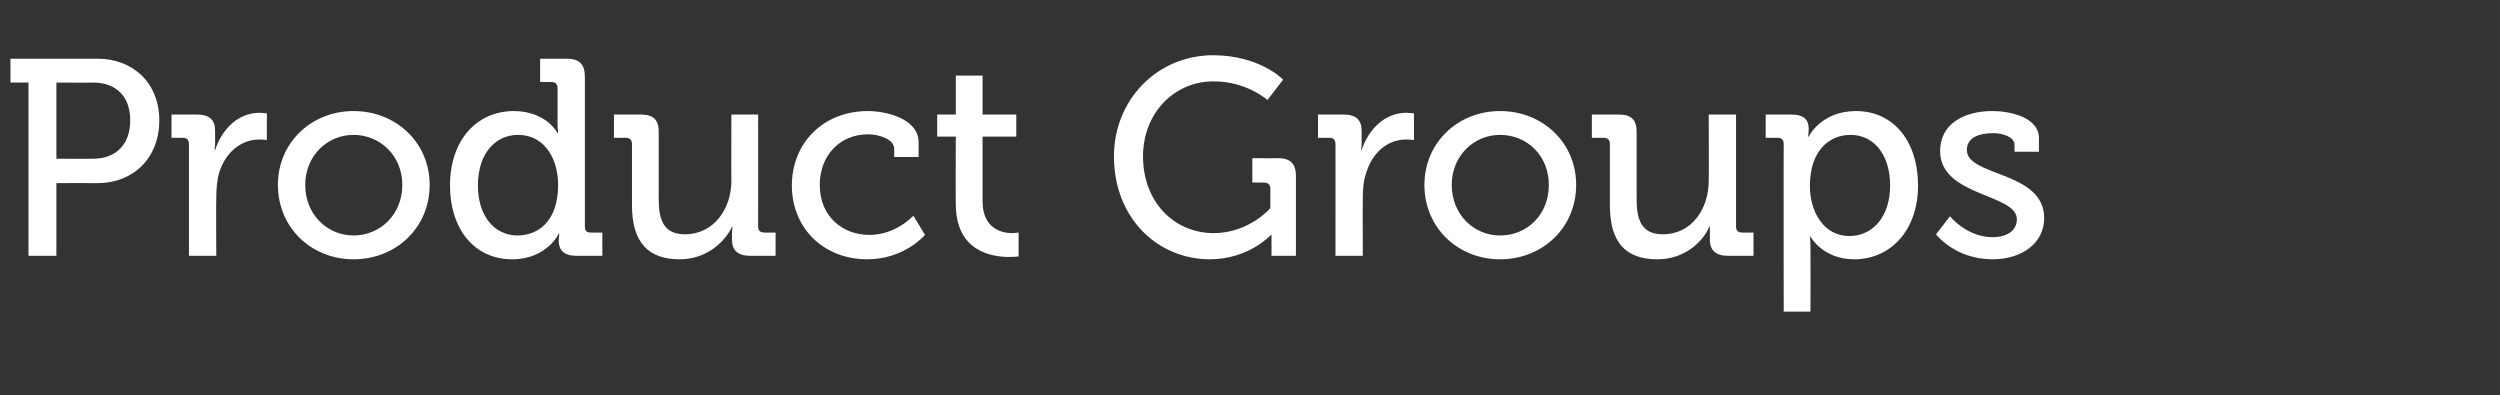 <?xml version="1.0" standalone="no"?><!DOCTYPE svg PUBLIC "-//W3C//DTD SVG 1.1//EN" "http://www.w3.org/Graphics/SVG/1.1/DTD/svg11.dtd"><svg xmlns="http://www.w3.org/2000/svg" version="1.1" width="430px" height="68px" viewBox="0 -8 430 68" style="top:-8px"><rect x="0" y="-8" width="430" height="68" fill="#333333" stroke="none"/>  <desc>Product Groups</desc>  <defs/>  <g id="Polygon208139">    <path d="M 4.9 6.2 L 1.8 6.2 L 1.8 2.1 C 1.8 2.1 16.75 2.11 16.8 2.1 C 22.9 2.1 27.4 6.3 27.4 12.7 C 27.4 19.2 22.9 23.5 16.8 23.5 C 16.75 23.47 9.7 23.5 9.7 23.5 L 9.7 36 L 4.9 36 L 4.9 6.2 Z M 16 19.3 C 20 19.3 22.4 16.8 22.4 12.7 C 22.4 8.6 20 6.2 16 6.2 C 16.03 6.24 9.7 6.2 9.7 6.2 L 9.7 19.3 C 9.7 19.3 15.98 19.34 16 19.3 Z M 32.5 16.8 C 32.5 16 32.1 15.7 31.4 15.7 C 31.44 15.7 29.5 15.7 29.5 15.7 L 29.5 11.7 C 29.5 11.7 33.89 11.71 33.9 11.7 C 36 11.7 37 12.6 37 14.5 C 37 14.5 37 16.1 37 16.1 C 37.01 17.04 36.9 17.8 36.9 17.8 C 36.9 17.8 37.01 17.76 37 17.8 C 38.2 14.2 40.9 11.4 44.7 11.4 C 45.31 11.42 45.9 11.5 45.9 11.5 L 45.9 16.1 C 45.9 16.1 45.31 15.98 44.5 16 C 41.6 16 38.8 18.1 37.7 21.7 C 37.3 23.1 37.2 24.6 37.2 26.1 C 37.15 26.06 37.2 36 37.2 36 L 32.5 36 C 32.5 36 32.5 16.75 32.5 16.8 Z M 60.8 11.1 C 68.1 11.1 73.9 16.5 73.9 23.8 C 73.9 31.2 68.1 36.6 60.8 36.6 C 53.6 36.6 47.8 31.2 47.8 23.8 C 47.8 16.5 53.6 11.1 60.8 11.1 Z M 60.8 32.5 C 65.4 32.5 69.2 28.9 69.2 23.8 C 69.2 18.8 65.4 15.2 60.8 15.2 C 56.3 15.2 52.5 18.8 52.5 23.8 C 52.5 28.9 56.3 32.5 60.8 32.5 Z M 88.4 11.1 C 94.03 11.14 95.9 14.9 95.9 14.9 L 96 14.9 C 96 14.9 95.9 14.16 95.9 13.2 C 95.9 13.2 95.9 7.2 95.9 7.2 C 95.9 6.4 95.5 6.1 94.8 6.1 C 94.85 6.1 92.9 6.1 92.9 6.1 L 92.9 2.1 C 92.9 2.1 97.49 2.11 97.5 2.1 C 99.6 2.1 100.6 3 100.6 5.2 C 100.6 5.2 100.6 31 100.6 31 C 100.6 31.7 100.9 32 101.6 32 C 101.62 32.02 103.6 32 103.6 32 L 103.6 36 C 103.6 36 99.12 36 99.1 36 C 97 36 96.1 35 96.1 33.4 C 96.14 32.69 96.2 32.2 96.2 32.2 L 96.1 32.2 C 96.1 32.2 94.08 36.58 88.1 36.6 C 81.6 36.6 77.4 31.4 77.4 23.9 C 77.4 16.1 82 11.1 88.4 11.1 Z M 96 23.8 C 96 19.5 93.8 15.2 89.1 15.2 C 85.3 15.2 82.2 18.3 82.2 23.9 C 82.2 29.1 85 32.5 89 32.5 C 92.6 32.5 96 30 96 23.8 Z M 108.7 16.8 C 108.7 16 108.3 15.7 107.6 15.7 C 107.62 15.7 105.6 15.7 105.6 15.7 L 105.6 11.7 C 105.6 11.7 110.21 11.71 110.2 11.7 C 112.4 11.7 113.3 12.6 113.3 14.7 C 113.3 14.7 113.3 26.2 113.3 26.2 C 113.3 29.6 114 32.3 117.8 32.3 C 122.8 32.3 125.8 27.9 125.8 23.1 C 125.76 23.09 125.8 11.7 125.8 11.7 L 130.4 11.7 C 130.4 11.7 130.42 30.96 130.4 31 C 130.4 31.7 130.8 32 131.5 32 C 131.47 32.02 133.4 32 133.4 32 L 133.4 36 C 133.4 36 128.98 36 129 36 C 126.9 36 125.9 35 125.9 33.3 C 125.9 33.3 125.9 32.4 125.9 32.4 C 125.9 31.63 126 31 126 31 C 126 31 125.86 31.01 125.9 31 C 124.8 33.4 121.7 36.6 116.9 36.6 C 111.5 36.6 108.7 33.7 108.7 27.3 C 108.7 27.3 108.7 16.8 108.7 16.8 Z M 149.3 11.1 C 152.2 11.1 158 12.3 158 16.5 C 158.01 16.46 158 19 158 19 L 153.8 19 C 153.8 19 153.79 17.62 153.8 17.6 C 153.8 15.9 151.1 15.1 149.3 15.1 C 144.5 15.1 141 18.7 141 23.8 C 141 29.3 145 32.4 149.5 32.4 C 154.08 32.45 157.1 29.1 157.1 29.1 L 159.1 32.4 C 159.1 32.4 155.61 36.58 149.2 36.6 C 141.6 36.6 136.2 31.2 136.2 23.9 C 136.2 16.7 141.5 11.1 149.3 11.1 Z M 164.4 15.5 L 161.2 15.5 L 161.2 11.7 L 164.4 11.7 L 164.4 5 L 169 5 L 169 11.7 L 174.8 11.7 L 174.8 15.5 L 169 15.5 C 169 15.5 169.01 26.59 169 26.6 C 169 31.4 172.4 32.1 174.1 32.1 C 174.81 32.06 175.2 32 175.2 32 L 175.2 36.1 C 175.2 36.1 174.62 36.19 173.6 36.2 C 170.5 36.2 164.4 35.2 164.4 27.1 C 164.35 27.12 164.4 15.5 164.4 15.5 Z M 208.7 1.5 C 216.77 1.54 220.7 5.7 220.7 5.7 L 218 9.2 C 218 9.2 214.37 5.95 208.7 6 C 202 6 196.6 11.4 196.6 18.9 C 196.6 26.8 202 32.1 208.8 32.1 C 214.89 32.06 218.5 27.8 218.5 27.8 C 218.5 27.8 218.49 24.43 218.5 24.4 C 218.5 23.8 218.1 23.4 217.4 23.4 C 217.44 23.38 215.4 23.4 215.4 23.4 L 215.4 19.2 C 215.4 19.2 219.84 19.25 219.8 19.2 C 222 19.2 222.9 20.2 222.9 22.3 C 222.91 22.32 222.9 36 222.9 36 L 218.7 36 C 218.7 36 218.69 33.89 218.7 33.9 C 218.69 33.17 218.7 32.4 218.7 32.4 L 218.6 32.4 C 218.6 32.4 214.85 36.58 208.1 36.6 C 199.1 36.6 191.6 29.5 191.6 18.9 C 191.6 9.2 199 1.5 208.7 1.5 Z M 229.7 16.8 C 229.7 16 229.3 15.7 228.7 15.7 C 228.67 15.7 226.7 15.7 226.7 15.7 L 226.7 11.7 C 226.7 11.7 231.12 11.71 231.1 11.7 C 233.2 11.7 234.2 12.6 234.2 14.5 C 234.2 14.5 234.2 16.1 234.2 16.1 C 234.24 17.04 234.1 17.8 234.1 17.8 C 234.1 17.8 234.24 17.76 234.2 17.8 C 235.4 14.2 238.2 11.4 241.9 11.4 C 242.54 11.42 243.2 11.5 243.2 11.5 L 243.2 16.1 C 243.2 16.1 242.54 15.98 241.8 16 C 238.8 16 236.1 18.1 235 21.7 C 234.5 23.1 234.4 24.6 234.4 26.1 C 234.38 26.06 234.4 36 234.4 36 L 229.7 36 C 229.7 36 229.72 16.75 229.7 16.8 Z M 258 11.1 C 265.3 11.1 271.1 16.5 271.1 23.8 C 271.1 31.2 265.3 36.6 258 36.6 C 250.8 36.6 245 31.2 245 23.8 C 245 16.5 250.8 11.1 258 11.1 Z M 258 32.5 C 262.7 32.5 266.4 28.9 266.4 23.8 C 266.4 18.8 262.7 15.2 258 15.2 C 253.5 15.2 249.7 18.8 249.7 23.8 C 249.7 28.9 253.5 32.5 258 32.5 Z M 276.9 16.8 C 276.9 16 276.5 15.7 275.8 15.7 C 275.8 15.7 273.8 15.7 273.8 15.7 L 273.8 11.7 C 273.8 11.7 278.4 11.71 278.4 11.7 C 280.6 11.7 281.5 12.6 281.5 14.7 C 281.5 14.7 281.5 26.2 281.5 26.2 C 281.5 29.6 282.2 32.3 286 32.3 C 291 32.3 293.9 27.9 293.9 23.1 C 293.95 23.09 293.9 11.7 293.9 11.7 L 298.6 11.7 C 298.6 11.7 298.6 30.96 298.6 31 C 298.6 31.7 299 32 299.7 32 C 299.66 32.02 301.6 32 301.6 32 L 301.6 36 C 301.6 36 297.16 36 297.2 36 C 295.1 36 294.1 35 294.1 33.3 C 294.1 33.3 294.1 32.4 294.1 32.4 C 294.09 31.63 294.1 31 294.1 31 C 294.1 31 294.04 31.01 294 31 C 293 33.4 289.9 36.6 285.1 36.6 C 279.6 36.6 276.9 33.7 276.9 27.3 C 276.9 27.3 276.9 16.8 276.9 16.8 Z M 306.8 16.8 C 306.8 16 306.4 15.7 305.7 15.7 C 305.71 15.7 303.7 15.7 303.7 15.7 L 303.7 11.7 C 303.7 11.7 308.11 11.71 308.1 11.7 C 310.3 11.7 311.1 12.6 311.1 14.2 C 311.08 14.88 311 15.5 311 15.5 L 311.1 15.5 C 311.1 15.5 313.15 11.14 319.2 11.1 C 325.7 11.1 329.9 16.3 329.9 23.9 C 329.9 31.6 325.2 36.6 318.9 36.6 C 313.48 36.58 311.4 32.7 311.4 32.7 L 311.3 32.7 C 311.3 32.7 311.42 33.55 311.4 34.8 C 311.42 34.8 311.4 45.6 311.4 45.6 L 306.8 45.6 C 306.8 45.6 306.76 16.75 306.8 16.8 Z M 318.1 32.6 C 322 32.6 325.1 29.4 325.1 23.9 C 325.1 18.6 322.3 15.2 318.3 15.2 C 314.7 15.2 311.3 17.8 311.3 24 C 311.3 28.3 313.6 32.6 318.1 32.6 Z M 335.4 29.2 C 335.4 29.2 338.25 32.78 342.7 32.8 C 345 32.8 346.9 31.8 346.9 29.7 C 346.9 25.3 333.7 25.8 333.7 18 C 333.7 13.3 337.8 11.1 342.7 11.1 C 345.6 11.1 350.7 12.1 350.7 15.8 C 350.68 15.84 350.7 18.1 350.7 18.1 L 346.5 18.1 C 346.5 18.1 346.51 16.94 346.5 16.9 C 346.5 15.5 344.3 14.9 342.9 14.9 C 340.1 14.9 338.3 15.8 338.3 17.8 C 338.3 22.4 351.6 21.4 351.6 29.5 C 351.6 33.8 347.8 36.6 342.7 36.6 C 336.19 36.58 333 32.3 333 32.3 L 335.4 29.2 Z " stroke="none" fill="#fff"/>  </g></svg>